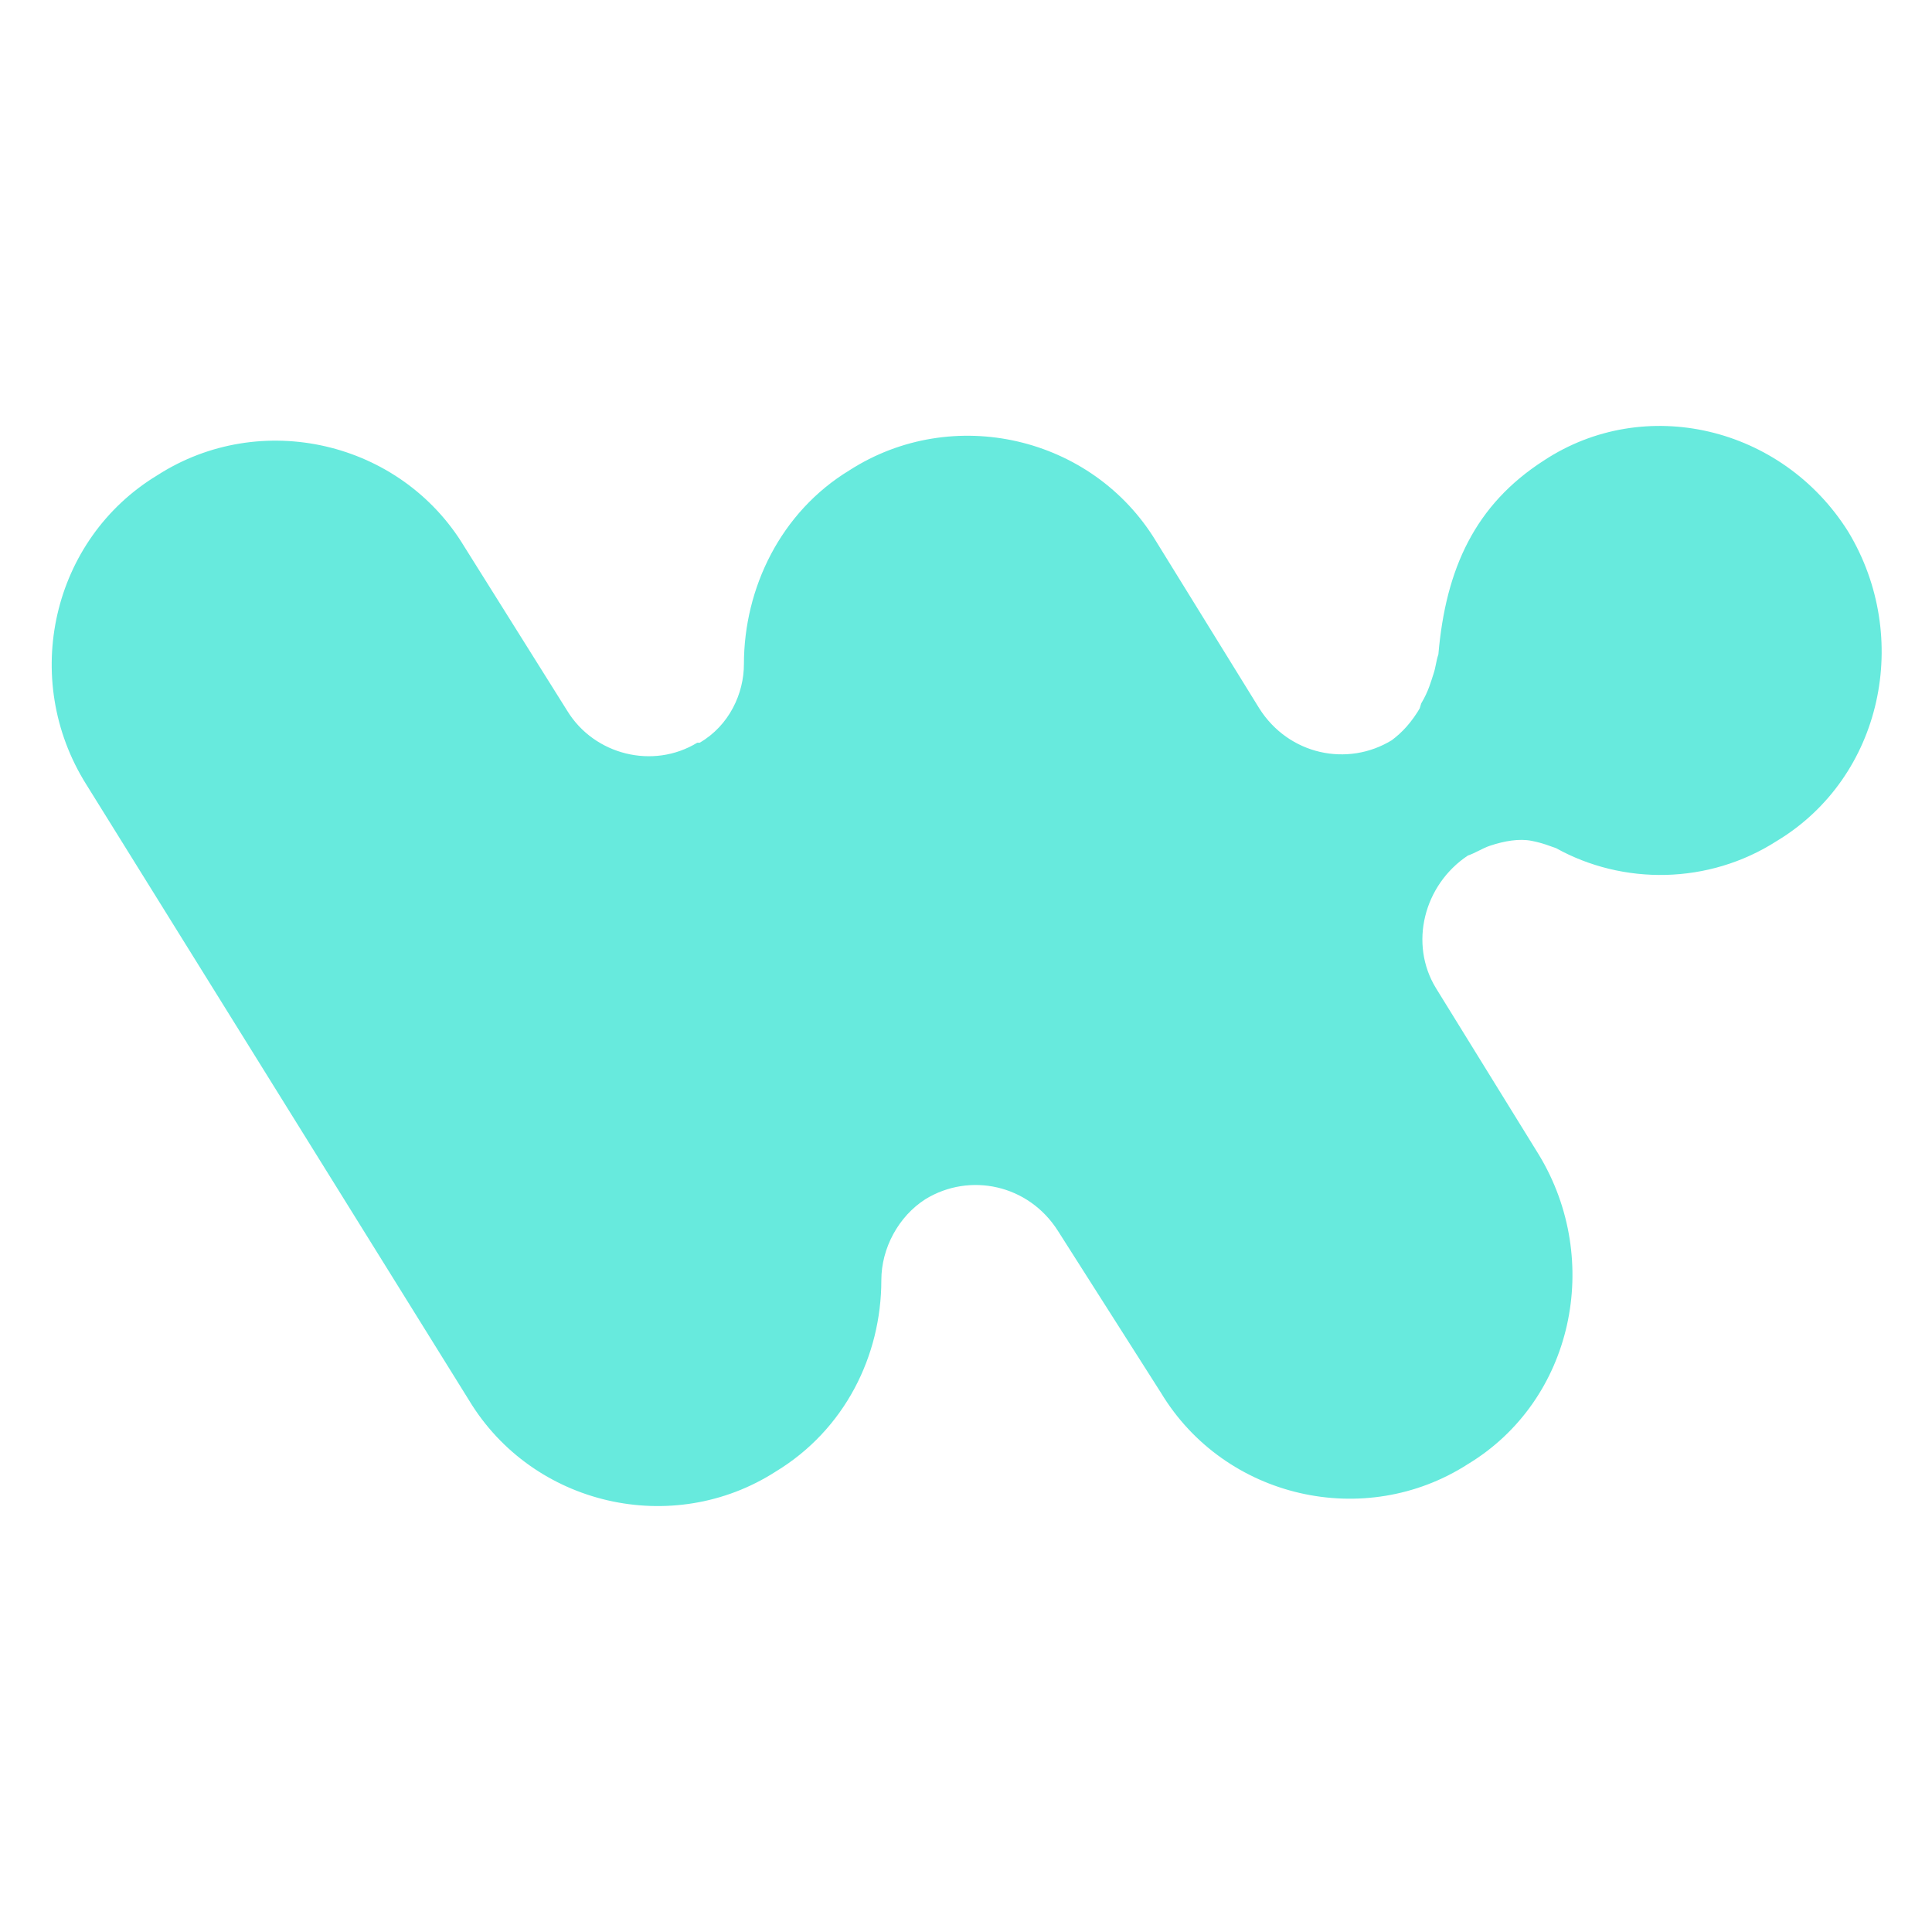 <?xml version="1.0" encoding="UTF-8"?>
<!DOCTYPE svg PUBLIC "-//W3C//DTD SVG 1.1//EN" "http://www.w3.org/Graphics/SVG/1.1/DTD/svg11.dtd">
<svg version="1.1" xmlns="http://www.w3.org/2000/svg" xmlns:xlink="http://www.w3.org/1999/xlink" x="0" y="0" width="500" height="500" viewBox="0, 0, 500, 500">
  <g id="Background">
    <rect x="0" y="0" width="500" height="500" fill="#000000" fill-opacity="0"/>
  </g>
  <g id="Layer_1">
    <path d="M478.312,137.59 C494.824,164.899 487.203,201.099 459.895,217.611 C442.112,229.042 419.884,229.042 402.737,219.516 L402.737,219.516 L402.737,219.516 L402.737,219.516 C400.832,218.881 399.562,218.246 396.386,217.611 C393.211,216.976 389.401,217.611 385.59,218.881 L385.59,218.881 C383.685,219.516 381.78,220.786 379.874,221.421 C368.443,229.042 364.632,244.284 371.618,255.716 L398.292,298.901 C414.804,326.21 407.183,362.41 379.874,378.922 C353.201,396.069 317.001,387.813 300.489,360.504 L273.816,318.589 C266.195,306.522 250.953,303.347 239.521,310.333 C232.535,314.778 228.09,323.034 228.09,331.29 L228.09,331.29 C228.09,350.978 218.563,370.031 200.781,380.827 C174.108,397.974 137.908,389.718 121.396,362.41 L22.323,203.004 C5.176,175.695 13.432,139.496 40.74,122.984 C67.414,105.836 103.614,114.092 120.126,141.401 L146.799,183.951 C153.785,195.383 169.027,199.193 180.459,192.208 L181.094,192.208 C188.715,187.762 192.525,179.506 192.525,171.885 C192.525,152.197 202.051,132.51 219.834,121.713 C246.507,104.566 282.707,112.822 299.219,140.131 L325.892,183.316 C333.513,195.383 348.755,198.558 360.187,191.572 C362.727,189.667 365.267,187.127 367.808,182.681 C367.173,184.587 367.173,183.951 367.808,182.046 C369.713,178.871 370.348,176.33 370.983,174.425 C371.618,172.52 371.618,171.25 372.253,169.345 C374.159,147.117 381.78,130.605 399.562,119.173 C425.6,102.026 461.165,110.282 478.312,137.59 L478.312,137.59 z" fill="#67EADD" id="Workato_id-GZ1-kJt_0"/>
  </g>
</svg>
